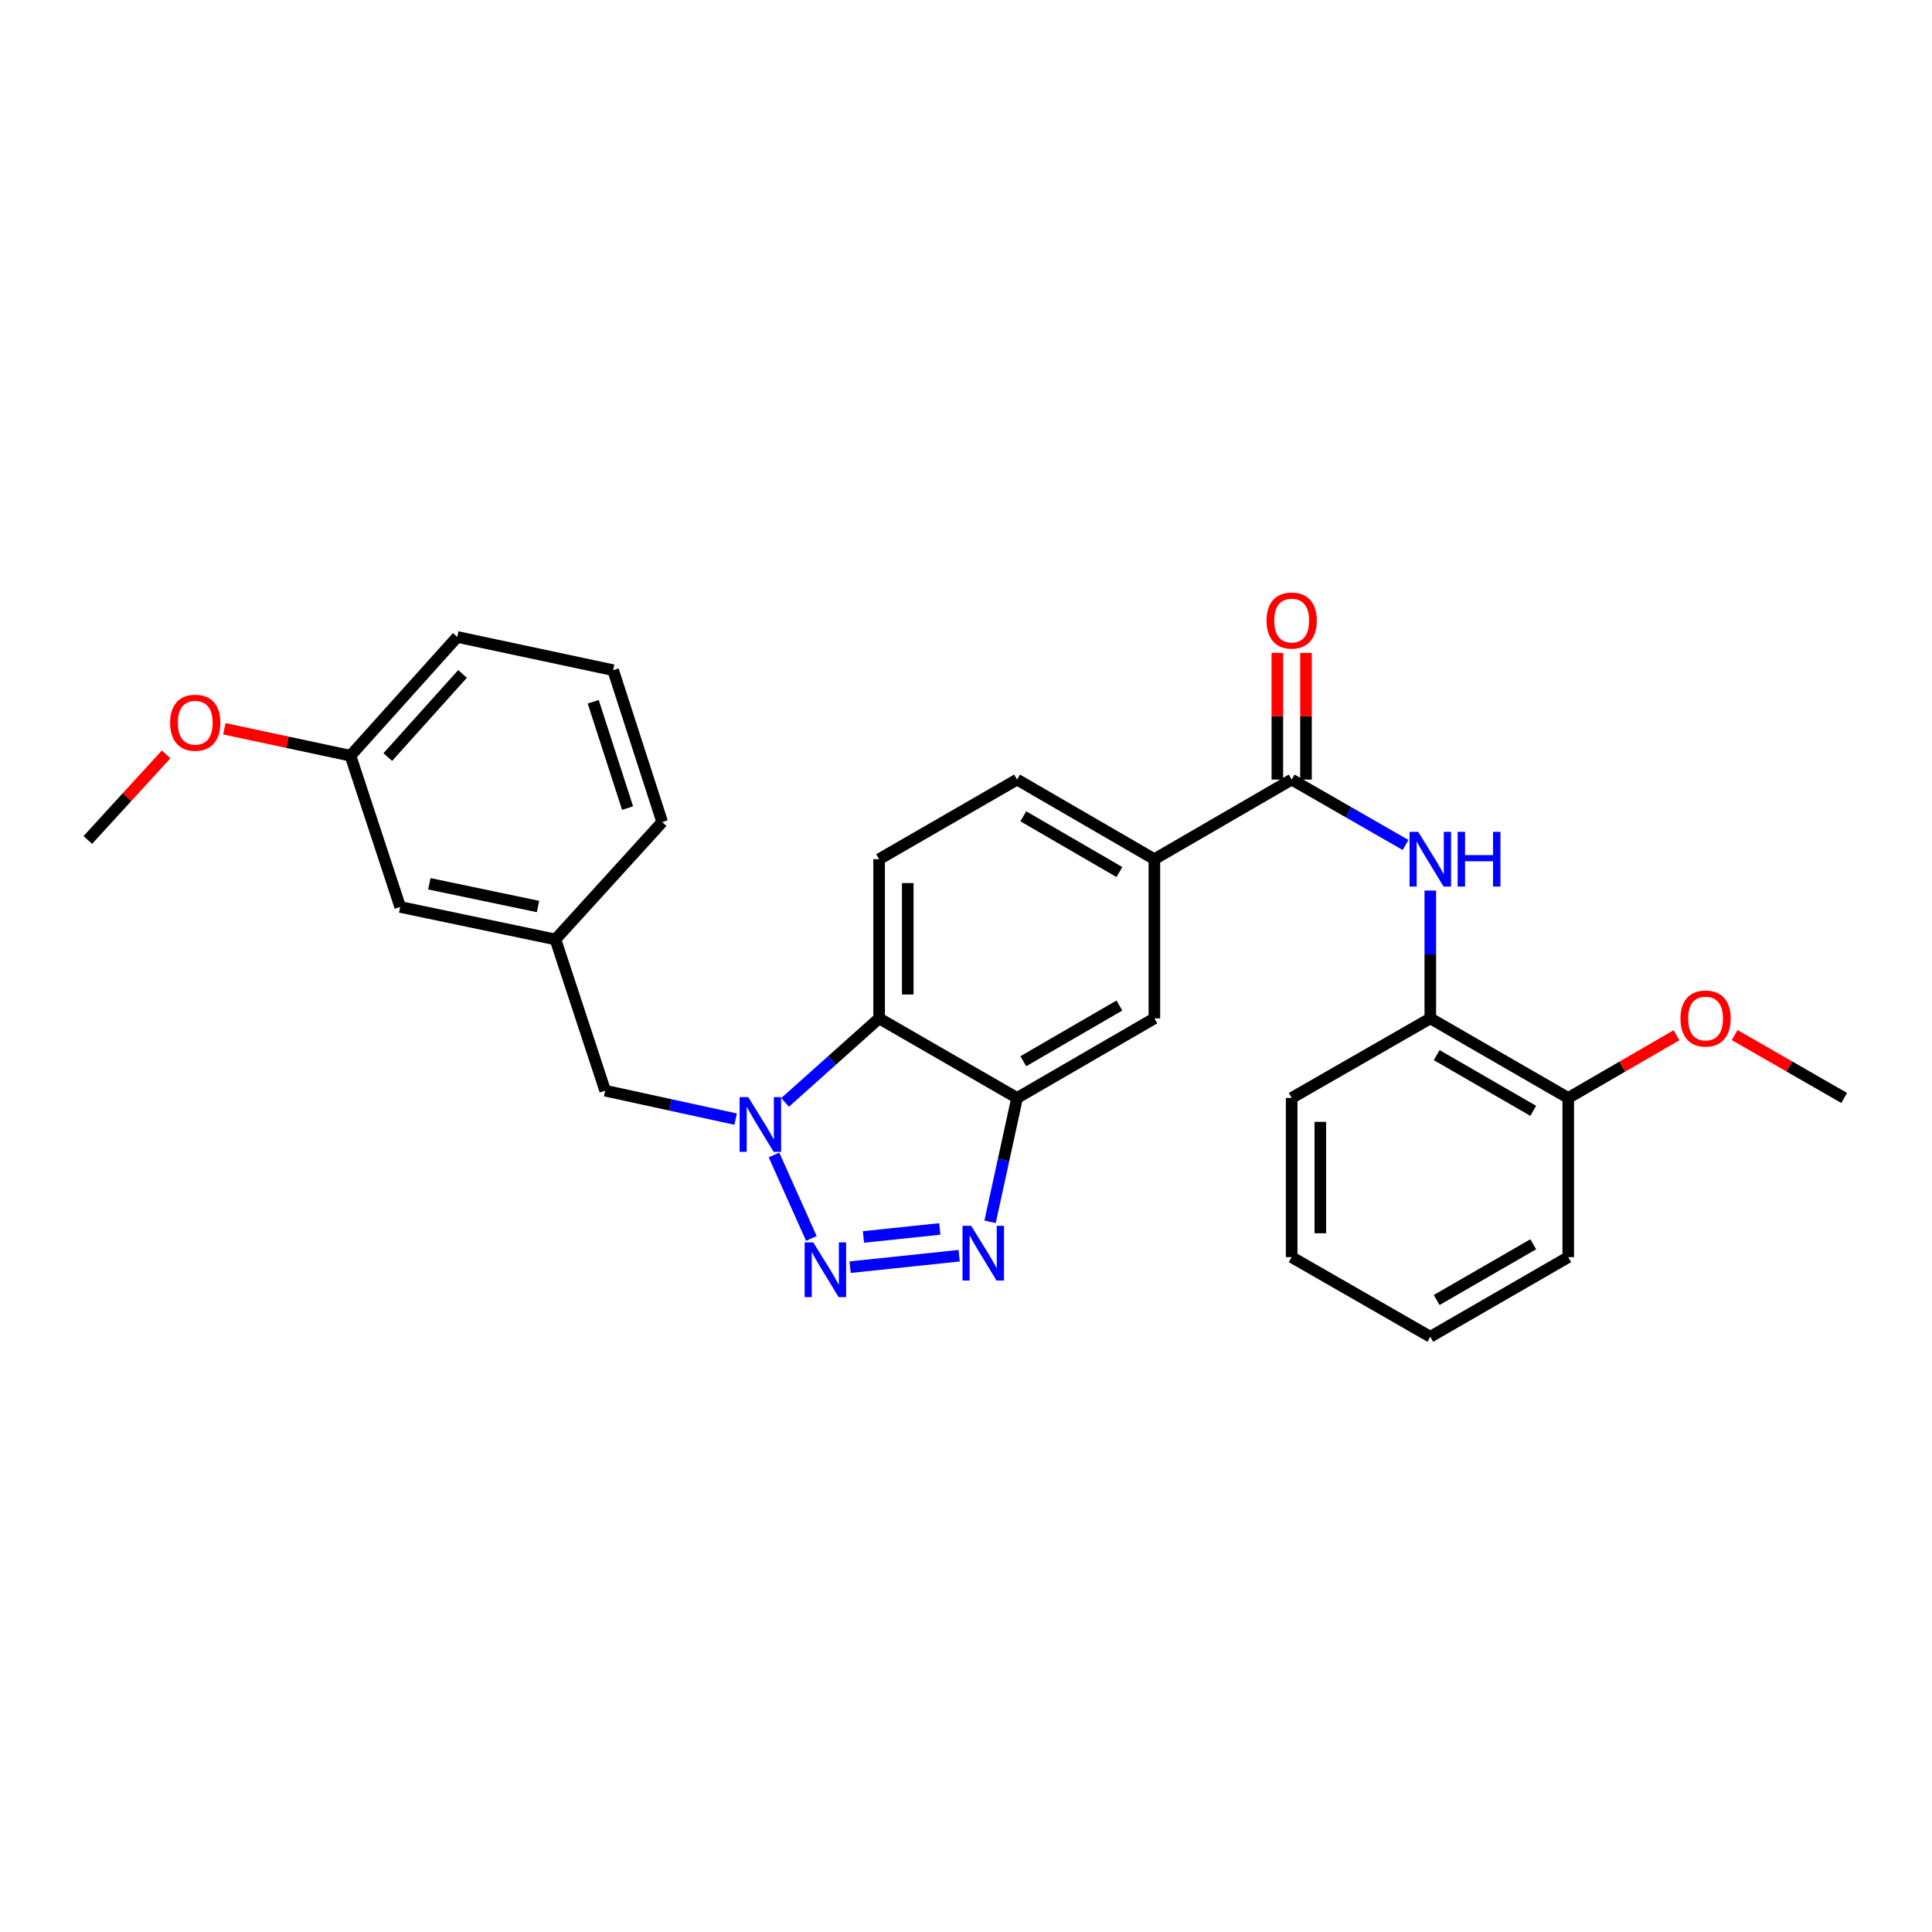 <?xml version='1.0' encoding='iso-8859-1'?>
<svg version='1.1' baseProfile='full'
              xmlns='http://www.w3.org/2000/svg'
                      xmlns:rdkit='http://www.rdkit.org/xml'
                      xmlns:xlink='http://www.w3.org/1999/xlink'
                  xml:space='preserve'
width='1000px' height='1000px' viewBox='0 0 1000 1000'>
<!-- END OF HEADER -->
<rect style='opacity:1.0;fill:#FFFFFF;stroke:none' width='1000' height='1000' x='0' y='0'> </rect>
<path class='bond-0' d='M 419.959,641.019 L 400.622,597.81' style='fill:none;fill-rule:evenodd;stroke:#0000FF;stroke-width:6px;stroke-linecap:butt;stroke-linejoin:miter;stroke-opacity:1' />
<path class='bond-1' d='M 440.012,655.892 L 496.458,649.95' style='fill:none;fill-rule:evenodd;stroke:#0000FF;stroke-width:6px;stroke-linecap:butt;stroke-linejoin:miter;stroke-opacity:1' />
<path class='bond-1' d='M 446.927,640.252 L 486.439,636.093' style='fill:none;fill-rule:evenodd;stroke:#0000FF;stroke-width:6px;stroke-linecap:butt;stroke-linejoin:miter;stroke-opacity:1' />
<path class='bond-3' d='M 406.363,570.595 L 430.694,548.85' style='fill:none;fill-rule:evenodd;stroke:#0000FF;stroke-width:6px;stroke-linecap:butt;stroke-linejoin:miter;stroke-opacity:1' />
<path class='bond-3' d='M 430.694,548.85 L 455.024,527.106' style='fill:none;fill-rule:evenodd;stroke:#000000;stroke-width:6px;stroke-linecap:butt;stroke-linejoin:miter;stroke-opacity:1' />
<path class='bond-10' d='M 380.767,579.247 L 347,571.891' style='fill:none;fill-rule:evenodd;stroke:#0000FF;stroke-width:6px;stroke-linecap:butt;stroke-linejoin:miter;stroke-opacity:1' />
<path class='bond-10' d='M 347,571.891 L 313.234,564.535' style='fill:none;fill-rule:evenodd;stroke:#000000;stroke-width:6px;stroke-linecap:butt;stroke-linejoin:miter;stroke-opacity:1' />
<path class='bond-2' d='M 512.465,632.422 L 519.452,600.361' style='fill:none;fill-rule:evenodd;stroke:#0000FF;stroke-width:6px;stroke-linecap:butt;stroke-linejoin:miter;stroke-opacity:1' />
<path class='bond-2' d='M 519.452,600.361 L 526.438,568.3' style='fill:none;fill-rule:evenodd;stroke:#000000;stroke-width:6px;stroke-linecap:butt;stroke-linejoin:miter;stroke-opacity:1' />
<path class='bond-7' d='M 526.438,568.3 L 597.499,527.106' style='fill:none;fill-rule:evenodd;stroke:#000000;stroke-width:6px;stroke-linecap:butt;stroke-linejoin:miter;stroke-opacity:1' />
<path class='bond-7' d='M 529.66,549.291 L 579.402,520.455' style='fill:none;fill-rule:evenodd;stroke:#000000;stroke-width:6px;stroke-linecap:butt;stroke-linejoin:miter;stroke-opacity:1' />
<path class='bond-28' d='M 526.438,568.3 L 455.024,527.106' style='fill:none;fill-rule:evenodd;stroke:#000000;stroke-width:6px;stroke-linecap:butt;stroke-linejoin:miter;stroke-opacity:1' />
<path class='bond-8' d='M 455.024,527.106 L 455.024,444.718' style='fill:none;fill-rule:evenodd;stroke:#000000;stroke-width:6px;stroke-linecap:butt;stroke-linejoin:miter;stroke-opacity:1' />
<path class='bond-8' d='M 469.854,514.748 L 469.854,457.076' style='fill:none;fill-rule:evenodd;stroke:#000000;stroke-width:6px;stroke-linecap:butt;stroke-linejoin:miter;stroke-opacity:1' />
<path class='bond-4' d='M 668.567,403.507 L 597.499,444.718' style='fill:none;fill-rule:evenodd;stroke:#000000;stroke-width:6px;stroke-linecap:butt;stroke-linejoin:miter;stroke-opacity:1' />
<path class='bond-5' d='M 668.567,403.507 L 698.043,420.434' style='fill:none;fill-rule:evenodd;stroke:#000000;stroke-width:6px;stroke-linecap:butt;stroke-linejoin:miter;stroke-opacity:1' />
<path class='bond-5' d='M 698.043,420.434 L 727.518,437.362' style='fill:none;fill-rule:evenodd;stroke:#0000FF;stroke-width:6px;stroke-linecap:butt;stroke-linejoin:miter;stroke-opacity:1' />
<path class='bond-11' d='M 675.982,403.507 L 675.982,370.719' style='fill:none;fill-rule:evenodd;stroke:#000000;stroke-width:6px;stroke-linecap:butt;stroke-linejoin:miter;stroke-opacity:1' />
<path class='bond-11' d='M 675.982,370.719 L 675.982,337.93' style='fill:none;fill-rule:evenodd;stroke:#FF0000;stroke-width:6px;stroke-linecap:butt;stroke-linejoin:miter;stroke-opacity:1' />
<path class='bond-11' d='M 661.152,403.507 L 661.152,370.719' style='fill:none;fill-rule:evenodd;stroke:#000000;stroke-width:6px;stroke-linecap:butt;stroke-linejoin:miter;stroke-opacity:1' />
<path class='bond-11' d='M 661.152,370.719 L 661.152,337.93' style='fill:none;fill-rule:evenodd;stroke:#FF0000;stroke-width:6px;stroke-linecap:butt;stroke-linejoin:miter;stroke-opacity:1' />
<path class='bond-9' d='M 740.327,460.937 L 740.327,494.022' style='fill:none;fill-rule:evenodd;stroke:#0000FF;stroke-width:6px;stroke-linecap:butt;stroke-linejoin:miter;stroke-opacity:1' />
<path class='bond-9' d='M 740.327,494.022 L 740.327,527.106' style='fill:none;fill-rule:evenodd;stroke:#000000;stroke-width:6px;stroke-linecap:butt;stroke-linejoin:miter;stroke-opacity:1' />
<path class='bond-6' d='M 597.499,444.718 L 597.499,527.106' style='fill:none;fill-rule:evenodd;stroke:#000000;stroke-width:6px;stroke-linecap:butt;stroke-linejoin:miter;stroke-opacity:1' />
<path class='bond-29' d='M 597.499,444.718 L 526.438,403.507' style='fill:none;fill-rule:evenodd;stroke:#000000;stroke-width:6px;stroke-linecap:butt;stroke-linejoin:miter;stroke-opacity:1' />
<path class='bond-29' d='M 579.4,451.365 L 529.658,422.517' style='fill:none;fill-rule:evenodd;stroke:#000000;stroke-width:6px;stroke-linecap:butt;stroke-linejoin:miter;stroke-opacity:1' />
<path class='bond-12' d='M 455.024,444.718 L 526.438,403.507' style='fill:none;fill-rule:evenodd;stroke:#000000;stroke-width:6px;stroke-linecap:butt;stroke-linejoin:miter;stroke-opacity:1' />
<path class='bond-13' d='M 740.327,527.106 L 811.725,568.3' style='fill:none;fill-rule:evenodd;stroke:#000000;stroke-width:6px;stroke-linecap:butt;stroke-linejoin:miter;stroke-opacity:1' />
<path class='bond-13' d='M 743.626,546.131 L 793.604,574.967' style='fill:none;fill-rule:evenodd;stroke:#000000;stroke-width:6px;stroke-linecap:butt;stroke-linejoin:miter;stroke-opacity:1' />
<path class='bond-20' d='M 740.327,527.106 L 668.567,568.3' style='fill:none;fill-rule:evenodd;stroke:#000000;stroke-width:6px;stroke-linecap:butt;stroke-linejoin:miter;stroke-opacity:1' />
<path class='bond-14' d='M 313.234,564.535 L 287.495,486.25' style='fill:none;fill-rule:evenodd;stroke:#000000;stroke-width:6px;stroke-linecap:butt;stroke-linejoin:miter;stroke-opacity:1' />
<path class='bond-17' d='M 811.725,568.3 L 839.736,552.066' style='fill:none;fill-rule:evenodd;stroke:#000000;stroke-width:6px;stroke-linecap:butt;stroke-linejoin:miter;stroke-opacity:1' />
<path class='bond-17' d='M 839.736,552.066 L 867.748,535.831' style='fill:none;fill-rule:evenodd;stroke:#FF0000;stroke-width:6px;stroke-linecap:butt;stroke-linejoin:miter;stroke-opacity:1' />
<path class='bond-22' d='M 811.725,568.3 L 811.725,650.697' style='fill:none;fill-rule:evenodd;stroke:#000000;stroke-width:6px;stroke-linecap:butt;stroke-linejoin:miter;stroke-opacity:1' />
<path class='bond-15' d='M 287.495,486.25 L 207.142,469.434' style='fill:none;fill-rule:evenodd;stroke:#000000;stroke-width:6px;stroke-linecap:butt;stroke-linejoin:miter;stroke-opacity:1' />
<path class='bond-15' d='M 278.48,469.212 L 222.233,457.441' style='fill:none;fill-rule:evenodd;stroke:#000000;stroke-width:6px;stroke-linecap:butt;stroke-linejoin:miter;stroke-opacity:1' />
<path class='bond-21' d='M 287.495,486.25 L 342.753,425.497' style='fill:none;fill-rule:evenodd;stroke:#000000;stroke-width:6px;stroke-linecap:butt;stroke-linejoin:miter;stroke-opacity:1' />
<path class='bond-16' d='M 207.142,469.434 L 181.404,391.157' style='fill:none;fill-rule:evenodd;stroke:#000000;stroke-width:6px;stroke-linecap:butt;stroke-linejoin:miter;stroke-opacity:1' />
<path class='bond-18' d='M 181.404,391.157 L 148.758,384.184' style='fill:none;fill-rule:evenodd;stroke:#000000;stroke-width:6px;stroke-linecap:butt;stroke-linejoin:miter;stroke-opacity:1' />
<path class='bond-18' d='M 148.758,384.184 L 116.112,377.211' style='fill:none;fill-rule:evenodd;stroke:#FF0000;stroke-width:6px;stroke-linecap:butt;stroke-linejoin:miter;stroke-opacity:1' />
<path class='bond-30' d='M 181.404,391.157 L 236.67,329.687' style='fill:none;fill-rule:evenodd;stroke:#000000;stroke-width:6px;stroke-linecap:butt;stroke-linejoin:miter;stroke-opacity:1' />
<path class='bond-30' d='M 200.722,391.852 L 239.408,348.823' style='fill:none;fill-rule:evenodd;stroke:#000000;stroke-width:6px;stroke-linecap:butt;stroke-linejoin:miter;stroke-opacity:1' />
<path class='bond-24' d='M 897.87,535.758 L 926.208,552.029' style='fill:none;fill-rule:evenodd;stroke:#FF0000;stroke-width:6px;stroke-linecap:butt;stroke-linejoin:miter;stroke-opacity:1' />
<path class='bond-24' d='M 926.208,552.029 L 954.545,568.3' style='fill:none;fill-rule:evenodd;stroke:#000000;stroke-width:6px;stroke-linecap:butt;stroke-linejoin:miter;stroke-opacity:1' />
<path class='bond-25' d='M 85.999,390.454 L 65.727,412.609' style='fill:none;fill-rule:evenodd;stroke:#FF0000;stroke-width:6px;stroke-linecap:butt;stroke-linejoin:miter;stroke-opacity:1' />
<path class='bond-25' d='M 65.727,412.609 L 45.455,434.765' style='fill:none;fill-rule:evenodd;stroke:#000000;stroke-width:6px;stroke-linecap:butt;stroke-linejoin:miter;stroke-opacity:1' />
<path class='bond-19' d='M 317.353,346.873 L 342.753,425.497' style='fill:none;fill-rule:evenodd;stroke:#000000;stroke-width:6px;stroke-linecap:butt;stroke-linejoin:miter;stroke-opacity:1' />
<path class='bond-19' d='M 307.051,363.226 L 324.832,418.262' style='fill:none;fill-rule:evenodd;stroke:#000000;stroke-width:6px;stroke-linecap:butt;stroke-linejoin:miter;stroke-opacity:1' />
<path class='bond-23' d='M 317.353,346.873 L 236.67,329.687' style='fill:none;fill-rule:evenodd;stroke:#000000;stroke-width:6px;stroke-linecap:butt;stroke-linejoin:miter;stroke-opacity:1' />
<path class='bond-26' d='M 668.567,568.3 L 668.567,650.697' style='fill:none;fill-rule:evenodd;stroke:#000000;stroke-width:6px;stroke-linecap:butt;stroke-linejoin:miter;stroke-opacity:1' />
<path class='bond-26' d='M 683.397,580.66 L 683.397,638.338' style='fill:none;fill-rule:evenodd;stroke:#000000;stroke-width:6px;stroke-linecap:butt;stroke-linejoin:miter;stroke-opacity:1' />
<path class='bond-31' d='M 811.725,650.697 L 740.327,691.908' style='fill:none;fill-rule:evenodd;stroke:#000000;stroke-width:6px;stroke-linecap:butt;stroke-linejoin:miter;stroke-opacity:1' />
<path class='bond-31' d='M 793.602,644.035 L 743.623,672.882' style='fill:none;fill-rule:evenodd;stroke:#000000;stroke-width:6px;stroke-linecap:butt;stroke-linejoin:miter;stroke-opacity:1' />
<path class='bond-27' d='M 668.567,650.697 L 740.327,691.908' style='fill:none;fill-rule:evenodd;stroke:#000000;stroke-width:6px;stroke-linecap:butt;stroke-linejoin:miter;stroke-opacity:1' />
<path  class='atom-0' d='M 420.958 643.079
L 430.238 658.079
Q 431.158 659.559, 432.638 662.239
Q 434.118 664.919, 434.198 665.079
L 434.198 643.079
L 437.958 643.079
L 437.958 671.399
L 434.078 671.399
L 424.118 654.999
Q 422.958 653.079, 421.718 650.879
Q 420.518 648.679, 420.158 647.999
L 420.158 671.399
L 416.478 671.399
L 416.478 643.079
L 420.958 643.079
' fill='#0000FF'/>
<path  class='atom-1' d='M 387.302 567.875
L 396.582 582.875
Q 397.502 584.355, 398.982 587.035
Q 400.462 589.715, 400.542 589.875
L 400.542 567.875
L 404.302 567.875
L 404.302 596.195
L 400.422 596.195
L 390.462 579.795
Q 389.302 577.875, 388.062 575.675
Q 386.862 573.475, 386.502 572.795
L 386.502 596.195
L 382.822 596.195
L 382.822 567.875
L 387.302 567.875
' fill='#0000FF'/>
<path  class='atom-2' d='M 502.671 634.477
L 511.951 649.477
Q 512.871 650.957, 514.351 653.637
Q 515.831 656.317, 515.911 656.477
L 515.911 634.477
L 519.671 634.477
L 519.671 662.797
L 515.791 662.797
L 505.831 646.397
Q 504.671 644.477, 503.431 642.277
Q 502.231 640.077, 501.871 639.397
L 501.871 662.797
L 498.191 662.797
L 498.191 634.477
L 502.671 634.477
' fill='#0000FF'/>
<path  class='atom-6' d='M 734.067 430.558
L 743.347 445.558
Q 744.267 447.038, 745.747 449.718
Q 747.227 452.398, 747.307 452.558
L 747.307 430.558
L 751.067 430.558
L 751.067 458.878
L 747.187 458.878
L 737.227 442.478
Q 736.067 440.558, 734.827 438.358
Q 733.627 436.158, 733.267 435.478
L 733.267 458.878
L 729.587 458.878
L 729.587 430.558
L 734.067 430.558
' fill='#0000FF'/>
<path  class='atom-6' d='M 754.467 430.558
L 758.307 430.558
L 758.307 442.598
L 772.787 442.598
L 772.787 430.558
L 776.627 430.558
L 776.627 458.878
L 772.787 458.878
L 772.787 445.798
L 758.307 445.798
L 758.307 458.878
L 754.467 458.878
L 754.467 430.558
' fill='#0000FF'/>
<path  class='atom-12' d='M 655.567 321.19
Q 655.567 314.39, 658.927 310.59
Q 662.287 306.79, 668.567 306.79
Q 674.847 306.79, 678.207 310.59
Q 681.567 314.39, 681.567 321.19
Q 681.567 328.07, 678.167 331.99
Q 674.767 335.87, 668.567 335.87
Q 662.327 335.87, 658.927 331.99
Q 655.567 328.11, 655.567 321.19
M 668.567 332.67
Q 672.887 332.67, 675.207 329.79
Q 677.567 326.87, 677.567 321.19
Q 677.567 315.63, 675.207 312.83
Q 672.887 309.99, 668.567 309.99
Q 664.247 309.99, 661.887 312.79
Q 659.567 315.59, 659.567 321.19
Q 659.567 326.91, 661.887 329.79
Q 664.247 332.67, 668.567 332.67
' fill='#FF0000'/>
<path  class='atom-18' d='M 869.802 527.186
Q 869.802 520.386, 873.162 516.586
Q 876.522 512.786, 882.802 512.786
Q 889.082 512.786, 892.442 516.586
Q 895.802 520.386, 895.802 527.186
Q 895.802 534.066, 892.402 537.986
Q 889.002 541.866, 882.802 541.866
Q 876.562 541.866, 873.162 537.986
Q 869.802 534.106, 869.802 527.186
M 882.802 538.666
Q 887.122 538.666, 889.442 535.786
Q 891.802 532.866, 891.802 527.186
Q 891.802 521.626, 889.442 518.826
Q 887.122 515.986, 882.802 515.986
Q 878.482 515.986, 876.122 518.786
Q 873.802 521.586, 873.802 527.186
Q 873.802 532.906, 876.122 535.786
Q 878.482 538.666, 882.802 538.666
' fill='#FF0000'/>
<path  class='atom-19' d='M 88.058 374.075
Q 88.058 367.275, 91.418 363.475
Q 94.778 359.675, 101.059 359.675
Q 107.339 359.675, 110.699 363.475
Q 114.059 367.275, 114.059 374.075
Q 114.059 380.955, 110.659 384.875
Q 107.259 388.755, 101.059 388.755
Q 94.819 388.755, 91.418 384.875
Q 88.058 380.995, 88.058 374.075
M 101.059 385.555
Q 105.379 385.555, 107.699 382.675
Q 110.059 379.755, 110.059 374.075
Q 110.059 368.515, 107.699 365.715
Q 105.379 362.875, 101.059 362.875
Q 96.739 362.875, 94.379 365.675
Q 92.058 368.475, 92.058 374.075
Q 92.058 379.795, 94.379 382.675
Q 96.739 385.555, 101.059 385.555
' fill='#FF0000'/>
</svg>
